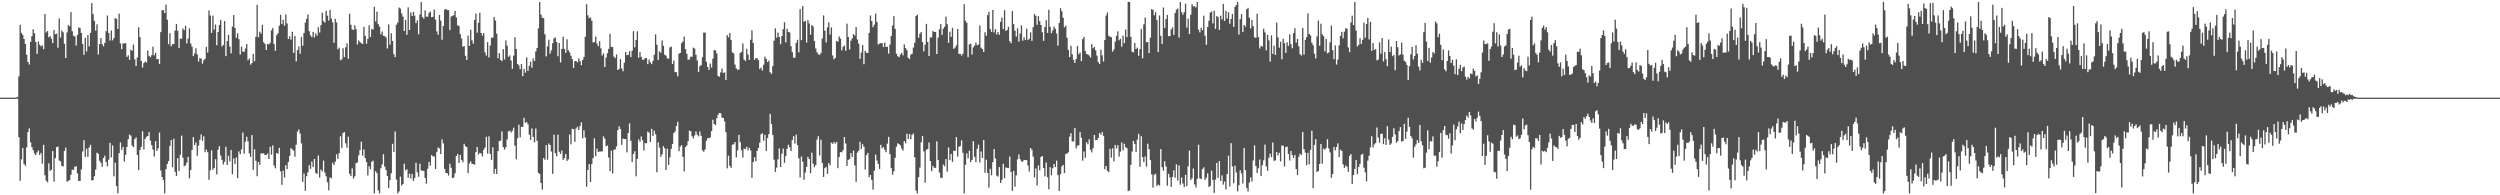 <svg xmlns="http://www.w3.org/2000/svg" width="1920" height="150"><path fill="#4f4f4f" d="M0 75h1v1H0zM1 75h1v1H1zM2 75h1v1H2zM3 75h1v1H3zM4 75h1v1H4zM5 75h1v1H5zM6 75h1v1H6zM7 75h1v1H7zM8 75h1v1H8zM9 75h1v1H9zM10 75h1v1H10zM11 75h1v1H11zM12 74.931h1v1H12zM13 74.421h1v1.385H13zM14 58.683h1v46.638H14zM15 19.05h1v119.796H15zM16 25.232h1v97.114H16zM17 26.788h1v86.951H17zM18 29.942h1v95.94H18zM19 33.73h1v93.63H19zM20 42.041h1v71.177H20zM21 47.596h1v53.864H21zM22 49.56h1v49.105H22zM23 32.215h1v77.1H23zM24 27.789h1v85.214H24zM25 22.499h1v92.872H25zM26 25.525h1v92.348H26zM27 32.265h1v86.75H27zM28 41.377h1v75.676H28zM29 31.78h1v83.77H29zM30 34.303h1v84.738H30zM31 35.596h1v81.84H31zM32 34.829h1v90.934H32zM33 37.788h1v73.431H33zM34 10.714h1v123.914H34zM35 24.925h1v113.832H35zM36 23.785h1v116.267H36zM37 28.596h1v96.876H37zM38 27.69h1v103.463H38zM39 29.72h1v100.63H39zM40 33.076h1v82.95H40zM41 22.971h1v116.562H41zM42 26.331h1v95.182H42zM43 25.825h1v87.18H43zM44 36.603h1v75.935H44zM45 14.193h1v109.121H45zM46 28.789h1v95.18H46zM47 23.44h1v103.964H47zM48 24.802h1v103.04H48zM49 33.575h1v82.341H49zM50 44.54h1v68.808H50zM51 24.941h1v114.509H51zM52 19.32h1v119.572H52zM53 20.123h1v118.103H53zM54 9.32h1v124.852H54zM55 24.03h1v106.233H55zM56 27.406h1v103.035H56zM57 28.079h1v99.954H57zM58 34.994h1v92.701H58zM59 26.756h1v106.402H59zM60 21.064h1v117.92H60zM61 21.632h1v117.254H61zM62 25.296h1v104.768H62zM63 33.735h1v82.568H63zM64 42.121h1v65.537H64zM65 29.079h1v91.332H65zM66 39.519h1v74.644H66zM67 26.933h1v93.541H67zM68 35.637h1v77.544H68zM69 25.241h1v85.985H69zM70 2.314h1v136.319H70zM71 10.865h1v127.439H71zM72 16.097h1v119.229H72zM73 23.513h1v106.759H73zM74 18.67h1v98.62H74zM75 41.846h1v76.267H75zM76 33.941h1v89.524H76zM77 29.224h1v95.763H77zM78 33.918h1v94.15H78zM79 35.545h1v85.85H79zM80 32.902h1v86.727H80zM81 23.975h1v100.396H81zM82 11.927h1v115.814H82zM83 25.282h1v97.391H83zM84 31.133h1v78.562H84zM85 23.419h1v97.478H85zM86 30.968h1v80.682H86zM87 29.299h1v106.125H87zM88 13.811h1v111.126H88zM89 14.564h1v128.332H89zM90 22.263h1v126.235H90zM91 10.467h1v107.187H91zM92 33.325h1v76.12H92zM93 37.736h1v77.359H93zM94 33.387h1v79.428H94zM95 33.334h1v90.703H95zM96 33.131h1v85.752H96zM97 43.661h1v69.252H97zM98 42.506h1v64.388H98zM99 46.021h1v57.375H99zM100 38.212h1v65.905H100zM101 38.919h1v72.85H101zM102 34.202h1v78.835H102zM103 45.515h1v61.323H103zM104 50.736h1v54.798H104zM105 44.115h1v74.935H105zM106 20.927h1v109.757H106zM107 28.521h1v86.66H107zM108 46.822h1v65.99H108zM109 51.83h1v48.986H109zM110 48.466h1v66.349H110zM111 47.189h1v59.453H111zM112 48.013h1v57.047H112zM113 38.871h1v65.562H113zM114 42.888h1v58.576H114zM115 43.982h1v63.983H115zM116 42.377h1v69.052H116zM117 35.827h1v79.032H117zM118 42.464h1v77.823H118zM119 40.528h1v67.915H119zM120 45.538h1v70.451H120zM121 45.303h1v68.67H121zM122 49.123h1v52.68H122zM123 24.692h1v106.276H123zM124 7.887h1v128.029H124zM125 7.775h1v130.538H125zM126 10.103h1v138.409H126zM127 3.516h1v126.404H127zM128 15.17h1v110.737H128zM129 33.991h1v89.746H129zM130 25.539h1v86.491H130zM131 35.548h1v72.039H131zM132 33.877h1v94.553H132zM133 33.838h1v72.721H133zM134 23.458h1v108.496H134zM135 18.384h1v116.716H135zM136 23.724h1v97.736H136zM137 36.8h1v94.457H137zM138 29.691h1v89.162H138zM139 29.704h1v74.433H139zM140 21.803h1v99.393H140zM141 23.122h1v104.587H141zM142 19.757h1v107.208H142zM143 33.307h1v91.593H143zM144 29.679h1v90.815H144zM145 21.78h1v115.212H145zM146 33.385h1v97.27H146zM147 35.859h1v79.339H147zM148 43.114h1v62.179H148zM149 41.139h1v70.362H149zM150 37.051h1v72.357H150zM151 41.81h1v77.846H151zM152 47.186h1v64.612H152zM153 44.607h1v62.783H153zM154 44.996h1v58.279H154zM155 48.901h1v59.24H155zM156 46.358h1v58.361H156zM157 45.156h1v71.779H157zM158 35.996h1v78.826H158zM159 40.338h1v76.571H159zM160 8.059h1v130.016H160zM161 11.929h1v118.853H161zM162 25.225h1v90.22H162zM163 12.041h1v118.265H163zM164 22.746h1v106.306H164zM165 18.835h1v103.49H165zM166 34.705h1v99.259H166zM167 24.593h1v90.352H167zM168 19.139h1v93.085H168zM169 15.321h1v104.129H169zM170 35.669h1v87.034H170zM171 34.447h1v91.843H171zM172 16.164h1v108.052H172zM173 43.13h1v69.57H173zM174 31.519h1v95.258H174zM175 26.763h1v92.877H175zM176 35.719h1v88.24H176zM177 40.963h1v74.17H177zM178 20.409h1v113.493H178zM179 11.563h1v110.153H179zM180 21.515h1v104.511H180zM181 28.992h1v91.916H181zM182 25.548h1v111.284H182zM183 30.114h1v86.164H183zM184 41.849h1v76.553H184zM185 35.783h1v78.885H185zM186 39.567h1v62.243H186zM187 39.812h1v78.148H187zM188 37.244h1v71.538H188zM189 33.842h1v71.167H189zM190 46.344h1v62.193H190zM191 44.95h1v72.925H191zM192 49.683h1v70.895H192zM193 48.445h1v55.292H193zM194 41.295h1v89.14H194zM195 46.996h1v67.652H195zM196 28.283h1v95.184H196zM197 3.806h1v131.531H197zM198 28.58h1v95.791H198zM199 24.321h1v102.277H199zM200 25.82h1v92.062H200zM201 19.05h1v98.766H201zM202 32.458h1v85.319H202zM203 33.678h1v85.367H203zM204 38.425h1v80.662H204zM205 33.705h1v84.157H205zM206 34.103h1v87.94H206zM207 32.833h1v79.899H207zM208 23.312h1v95.457H208zM209 21.549h1v90.135H209zM210 33.822h1v93.34H210zM211 39.015h1v90.314H211zM212 27.038h1v90.46H212zM213 25.555h1v92.536H213zM214 19.656h1v93.882H214zM215 11.304h1v120.311H215zM216 18.464h1v123.461H216zM217 15.189h1v115.83H217zM218 19.755h1v116.514H218zM219 11.101h1v115.72H219zM220 17.958h1v111.957H220zM221 29.963h1v94.415H221zM222 27.864h1v91.897H222zM223 30.455h1v83.332H223zM224 24.394h1v90.416H224zM225 40.569h1v75.116H225zM226 27.667h1v92.696H226zM227 47.124h1v63.964H227zM228 38.573h1v62.497H228zM229 35.635h1v63.818H229zM230 41.331h1v61.208H230zM231 28.455h1v81.682H231zM232 35.197h1v104.482H232zM233 25.285h1v108.061H233zM234 17.29h1v129.197H234zM235 14.417h1v120.922H235zM236 11.05h1v121.247H236zM237 23.952h1v102.889H237zM238 27.106h1v102.52H238zM239 28.592h1v95.489H239zM240 24.488h1v103.82H240zM241 28.796h1v93.291H241zM242 25.596h1v107.128H242zM243 27.418h1v106.205H243zM244 20.954h1v98.469H244zM245 24.937h1v111.479H245zM246 19.379h1v110.893H246zM247 9.743h1v121.957H247zM248 16.278h1v107.086H248zM249 17.365h1v115.248H249zM250 8.219h1v127.198H250zM251 12.039h1v127.997H251zM252 15.745h1v130.387H252zM253 7.571h1v128.675H253zM254 14.227h1v122.721H254zM255 17.203h1v107.846H255zM256 32.874h1v93.829H256zM257 14.474h1v109.67H257zM258 17.21h1v101.272H258zM259 37.894h1v84.116H259zM260 36.546h1v81.144H260zM261 46.211h1v58.48H261zM262 45.605h1v67.952H262zM263 37.088h1v64.939H263zM264 43.918h1v57.567H264zM265 36.349h1v73.667H265zM266 33.261h1v80.16H266zM267 45.174h1v59.771H267zM268 10.483h1v123.021H268zM269 19.018h1v116.269H269zM270 22.63h1v106.656H270zM271 23.009h1v114.159H271zM272 19.418h1v115.985H272zM273 22.405h1v102.9H273zM274 34.14h1v90.577H274zM275 31.023h1v88.251H275zM276 32.192h1v83.131H276zM277 33.247h1v75.612H277zM278 33.728h1v85.827H278zM279 20.57h1v94.278H279zM280 27.621h1v93.843H280zM281 33.6h1v90.92H281zM282 29.949h1v104.8H282zM283 19.384h1v108.37H283zM284 28.409h1v101.6H284zM285 22.208h1v102.051H285zM286 22.749h1v100.664H286zM287 5.296h1v143.202H287zM288 16.438h1v115.065H288zM289 8.904h1v124.063H289zM290 18.533h1v127.663H290zM291 20.361h1v128.13H291zM292 26.44h1v102.818H292zM293 24.179h1v102.074H293zM294 27.48h1v90.931H294zM295 27.745h1v100.268H295zM296 28.8h1v101.779H296zM297 37.196h1v97.913H297zM298 18.826h1v125.551H298zM299 34.38h1v104.017H299zM300 25.539h1v107.505H300zM301 31.467h1v78.972H301zM302 41.622h1v75.072H302zM303 43.888h1v57.116H303zM304 19.002h1v118.963H304zM305 17.278h1v131.271H305zM306 5.802h1v141.243H306zM307 6.596h1v129.011H307zM308 10.325h1v132.291H308zM309 12.794h1v128.517H309zM310 23.804h1v101.881H310zM311 15.314h1v115.486H311zM312 26.793h1v103.218H312zM313 5.656h1v130.918H313zM314 23.062h1v110.38H314zM315 9.613h1v127.608H315zM316 12.275h1v121.309H316zM317 9.116h1v129.842H317zM318 12.06h1v124.749H318zM319 17.775h1v107.281H319zM320 15.621h1v116.709H320zM321 26.337h1v109.46H321zM322 11.121h1v114.603H322zM323 1.501h1v129.368H323zM324 13.184h1v117.919H324zM325 14.349h1v116.953H325zM326 8.004h1v128.647H326zM327 12.76h1v128.302H327zM328 12.861h1v116.715H328zM329 9.972h1v114.404H329zM330 8.878h1v118.345H330zM331 13.172h1v105.935H331zM332 12.916h1v107.178H332zM333 7.327h1v112.863H333zM334 15.049h1v114.758H334zM335 24.085h1v92.598H335zM336 26.747h1v86.525H336zM337 11.508h1v102.499H337zM338 15.777h1v102.536H338zM339 30.535h1v76.525H339zM340 19.986h1v90.192H340zM341 7.413h1v122.298H341zM342 6.812h1v126.038H342zM343 7.738h1v125.28H343zM344 7.78h1v127.107H344zM345 23.154h1v102.582H345zM346 12.682h1v116.141H346zM347 12.199h1v124.633H347zM348 11.611h1v124.747H348zM349 8.345h1v124.719H349zM350 13.394h1v106.402H350zM351 19.521h1v98.686H351zM352 19.908h1v105.212H352zM353 26.191h1v92.847H353zM354 29.583h1v93.269H354zM355 35.914h1v88.757H355zM356 35.316h1v75.143H356zM357 42.833h1v69.478H357zM358 46.008h1v66.972H358zM359 27.326h1v105.633H359zM360 35.227h1v90.385H360zM361 22.842h1v101.062H361zM362 31h1v94.85H362zM363 33.474h1v92.511H363zM364 15.363h1v111.131H364zM365 10.382h1v106.408H365zM366 25.072h1v87.77H366zM367 17.471h1v101.206H367zM368 9.803h1v107.617H368zM369 25.34h1v92.543H369zM370 27.395h1v92.84H370zM371 25.41h1v89.654H371zM372 40.155h1v73.14H372zM373 42.625h1v62.46H373zM374 32.334h1v85.624H374zM375 44.096h1v60.664H375zM376 34.909h1v83.246H376zM377 29.059h1v93.79H377zM378 28.75h1v84.351H378zM379 13.076h1v120.302H379zM380 15.836h1v113.873H380zM381 25.887h1v107.691H381zM382 44.698h1v71.323H382zM383 40.775h1v67.558H383zM384 46.072h1v61.838H384zM385 46.983h1v53.886H385zM386 37.711h1v75.274H386zM387 45.596h1v69.311H387zM388 30.972h1v82.129H388zM389 35.012h1v71.991H389zM390 43.655h1v57.185H390zM391 42.522h1v57.789H391zM392 46.449h1v55.363H392zM393 52.966h1v47.487H393zM394 42.73h1v55.34H394zM395 28.601h1v83.268H395zM396 37.642h1v84.724H396zM397 49.134h1v57.068H397zM398 50.336h1v45.418H398zM399 53.204h1v52.257H399zM400 49.191h1v48.222H400zM401 58.459h1v38.956H401zM402 52.895h1v37.576H402zM403 55.811h1v38.517H403zM404 44.044h1v49.622H404zM405 54.401h1v41.044H405zM406 50.544h1v52.928H406zM407 47.326h1v60.069H407zM408 52.004h1v46.642H408zM409 44.861h1v60.307H409zM410 46.864h1v62.467H410zM411 39.496h1v59.148H411zM412 36.877h1v71.309H412zM413 21.812h1v110.929H413zM414 1.472h1v132.08H414zM415 11.204h1v129.357H415zM416 13.671h1v131.98H416zM417 13.923h1v107.489H417zM418 26.292h1v96.455H418zM419 43.307h1v68.107H419zM420 35.591h1v87.068H420zM421 30.54h1v79.618H421zM422 41.206h1v70.217H422zM423 38.676h1v77.771H423zM424 33.202h1v100.309H424zM425 29.45h1v74.021H425zM426 28.802h1v88.858H426zM427 32.316h1v87.704H427zM428 43.213h1v60.224H428zM429 33.012h1v83.596H429zM430 47.951h1v70.151H430zM431 37.509h1v78.084H431zM432 28.155h1v94.708H432zM433 37.56h1v83.731H433zM434 40.592h1v77.656H434zM435 30.228h1v93.388H435zM436 38.592h1v83.736H436zM437 40.182h1v63.177H437zM438 42.73h1v68.109H438zM439 45.426h1v53.516H439zM440 52.105h1v47.075H440zM441 46.886h1v62.014H441zM442 46.9h1v51.808H442zM443 47.926h1v49.451H443zM444 44.827h1v55.077H444zM445 46.893h1v49.931H445zM446 50.004h1v43.925H446zM447 46.097h1v60.137H447zM448 43.71h1v56.397H448zM449 28.324h1v77.326H449zM450 3.23h1v140.105H450zM451 11.753h1v118.732H451zM452 14.076h1v111.966H452zM453 13.39h1v126.413H453zM454 15.948h1v110.13H454zM455 32.558h1v88.911H455zM456 32.378h1v73.831H456zM457 27.983h1v91.982H457zM458 33.398h1v80.785H458zM459 35.456h1v81.241H459zM460 31.691h1v84.678H460zM461 37.12h1v79.297H461zM462 42.638h1v73.52H462zM463 41.034h1v63.683H463zM464 51.437h1v55.107H464zM465 44.261h1v68.029H465zM466 40.839h1v70.881H466zM467 37.548h1v83.449H467zM468 25.983h1v105.509H468zM469 35.98h1v79.796H469zM470 36.189h1v97.08H470zM471 43.439h1v71.536H471zM472 44.643h1v70.199H472zM473 41.892h1v70.604H473zM474 53.785h1v46.162H474zM475 52.842h1v44.12H475zM476 45.341h1v53.701H476zM477 52.645h1v58.604H477zM478 54.751h1v51.664H478zM479 48.134h1v58.691H479zM480 39.876h1v66.878H480zM481 42.355h1v74.699H481zM482 42.098h1v60.073H482zM483 39.313h1v55.436H483zM484 43.824h1v64.308H484zM485 39.038h1v85.553H485zM486 23.888h1v94.456H486zM487 36.344h1v79.826H487zM488 30.679h1v104.727H488zM489 24.058h1v97.945H489zM490 44.344h1v62.696H490zM491 39.94h1v68.894H491zM492 43.726h1v61.071H492zM493 45.795h1v61.952H493zM494 45.895h1v69.604H494zM495 44.531h1v65.397H495zM496 44.582h1v65.425H496zM497 49.244h1v51.824H497zM498 45.726h1v56.182H498zM499 47.88h1v61.161H499zM500 49.246h1v49.7H500zM501 46.733h1v57.707H501zM502 42.02h1v58.395H502zM503 26.408h1v76.772H503zM504 34.367h1v97.924H504zM505 46.129h1v63.168H505zM506 39.434h1v73.866H506zM507 40.494h1v79.888H507zM508 31.048h1v87.466H508zM509 35.143h1v77.077H509zM510 42.002h1v71.854H510zM511 42.753h1v87.796H511zM512 44.776h1v69.384H512zM513 45.067h1v81.644H513zM514 36.385h1v84.47H514zM515 35.79h1v78.549H515zM516 49.207h1v61.376H516zM517 46.438h1v55.738H517zM518 55.378h1v45.583H518zM519 55.465h1v41.282H519zM520 58.555h1v34.974H520zM521 41.201h1v74.944H521zM522 40.611h1v71.907H522zM523 33.197h1v78.221H523zM524 31.851h1v88.57H524zM525 28.088h1v103.566H525zM526 37.706h1v75.301H526zM527 41.343h1v70.369H527zM528 45.859h1v62.509H528zM529 45.664h1v54.708H529zM530 43.522h1v57.292H530zM531 43.607h1v60.977H531zM532 36.534h1v69.744H532zM533 37.333h1v66.686H533zM534 42.089h1v58.858H534zM535 46.378h1v57.091H535zM536 55.266h1v49.501H536zM537 50.812h1v50.163H537zM538 50.006h1v54.335H538zM539 43.927h1v71.536H539zM540 25.067h1v91.538H540zM541 24.985h1v89.824H541zM542 47.358h1v60.76H542zM543 51.45h1v54.752H543zM544 53.7h1v52.493H544zM545 48.818h1v56.697H545zM546 51.851h1v48.837H546zM547 45.129h1v46.823H547zM548 38.461h1v56.756H548zM549 38.66h1v57.429H549zM550 41.027h1v49.837H550zM551 58.39h1v29.716H551zM552 58.914h1v27.826H552zM553 55.582h1v31.385H553zM554 52.622h1v37.7H554zM555 56.019h1v34.587H555zM556 55.605h1v37.759H556zM557 61.388h1v40.135H557zM558 26.965h1v102.342H558zM559 28.736h1v90.858H559zM560 25.358h1v101.996H560zM561 30.769h1v98.162H561zM562 40.249h1v70.932H562zM563 40.981h1v69.831H563zM564 49.628h1v59.46H564zM565 52.549h1v68.343H565zM566 53.618h1v61.854H566zM567 53.355h1v50.208H567zM568 40.684h1v68.508H568zM569 39.835h1v75.631H569zM570 33.371h1v87.59H570zM571 45.767h1v68.329H571zM572 46.912h1v67.624H572zM573 37.553h1v75.157H573zM574 41.86h1v73.539H574zM575 46.044h1v67.487H575zM576 30.585h1v84.93H576zM577 23.284h1v113.253H577zM578 32.966h1v91.488H578zM579 45.971h1v74.768H579zM580 44.495h1v79.405H580zM581 44.849h1v71.03H581zM582 46.239h1v67.45H582zM583 53.11h1v56.487H583zM584 51.91h1v51.227H584zM585 54.181h1v48.105H585zM586 49.697h1v58.322H586zM587 43.51h1v60.009H587zM588 45.25h1v70.652H588zM589 47.688h1v58.352H589zM590 46.6h1v56.432H590zM591 55.515h1v31.877H591zM592 56.781h1v38.329H592zM593 50.809h1v52.841H593zM594 31.304h1v91.323H594zM595 21.769h1v110.275H595zM596 28.873h1v99.847H596zM597 25.051h1v97.365H597zM598 28.407h1v85.576H598zM599 33.961h1v94.349H599zM600 27.681h1v90.332H600zM601 22.444h1v91.689H601zM602 17.061h1v107.961H602zM603 32.52h1v87.356H603zM604 22.094h1v92.14H604zM605 24.477h1v86.681H605zM606 24.95h1v88.098H606zM607 35.442h1v80.572H607zM608 40.05h1v67.523H608zM609 44.325h1v60.259H609zM610 44.282h1v65.949H610zM611 32.911h1v70.519H611zM612 30.572h1v80.844H612zM613 40.228h1v81.303H613zM614 7.006h1v129.265H614zM615 30.846h1v89.393H615zM616 4.639h1v119.563H616zM617 16.734h1v121.387H617zM618 16.065h1v116.393H618zM619 32.673h1v95.475H619zM620 15.415h1v105.035H620zM621 17.967h1v104.143H621zM622 26.658h1v106.299H622zM623 19.135h1v98.137H623zM624 20.318h1v105.425H624zM625 31.538h1v96.89H625zM626 37.198h1v89.588H626zM627 40.139h1v67.034H627zM628 41.661h1v62.916H628zM629 42.171h1v77.212H629zM630 40.752h1v66.548H630zM631 29.521h1v95.667H631zM632 11.849h1v124.012H632zM633 23.623h1v105.502H633zM634 32.59h1v95.628H634zM635 21.002h1v112.518H635zM636 17.104h1v108.183H636zM637 26.532h1v100.43H637zM638 21.025h1v88.521H638zM639 42.583h1v67.869H639zM640 45.591h1v63.422H640zM641 44.421h1v65.947H641zM642 31.478h1v77.532H642zM643 32.055h1v97.102H643zM644 28.004h1v92.586H644zM645 29.739h1v87.031H645zM646 38.665h1v78.343H646zM647 36.01h1v79.336H647zM648 34.916h1v70.309H648zM649 38.979h1v71.261H649zM650 18.139h1v109.32H650zM651 28.347h1v94.456H651zM652 37.965h1v84.196H652zM653 31.322h1v86.262H653zM654 29.512h1v91.122H654zM655 26.266h1v89.441H655zM656 27.351h1v99.659H656zM657 20.682h1v118.95H657zM658 30.331h1v86.855H658zM659 33.598h1v82.142H659zM660 45.135h1v63.784H660zM661 40.416h1v73.935H661zM662 34.513h1v76.219H662zM663 49.324h1v63.395H663zM664 39.056h1v91.129H664zM665 40.489h1v78.597H665zM666 40.755h1v76.674H666zM667 25.289h1v110.845H667zM668 11.879h1v122.467H668zM669 16.125h1v122.055H669zM670 20.913h1v124.722H670zM671 18.97h1v112.117H671zM672 10.38h1v108.386H672zM673 16.873h1v106.406H673zM674 34.218h1v91.735H674zM675 33.499h1v96.251H675zM676 33.064h1v78.18H676zM677 33.197h1v80.758H677zM678 36.161h1v76.791H678zM679 32.687h1v82.36H679zM680 36.003h1v80.927H680zM681 35.868h1v74.413H681zM682 41.169h1v63.969H682zM683 34.268h1v84.115H683zM684 27.64h1v101.497H684zM685 19.645h1v114.603H685zM686 12.431h1v119.178H686zM687 22.22h1v98.952H687zM688 41.251h1v71.394H688zM689 43.167h1v66.883H689zM690 43.945h1v66.768H690zM691 41.936h1v69.76H691zM692 40.565h1v73.534H692zM693 42.51h1v73.214H693zM694 34.09h1v74.246H694zM695 36.889h1v73.195H695zM696 38.468h1v64.223H696zM697 44.382h1v62.422H697zM698 45.419h1v57.475H698zM699 41.998h1v65.047H699zM700 41.286h1v62.325H700zM701 36.566h1v65.951H701zM702 32.803h1v87.981H702zM703 12.35h1v133.994H703zM704 11.316h1v137.221H704zM705 28.919h1v107.13H705zM706 25.852h1v102.868H706zM707 24.596h1v84.722H707zM708 32.302h1v72.117H708zM709 39.429h1v76.885H709zM710 34.316h1v105.988H710zM711 18.308h1v96.724H711zM712 32.249h1v82.119H712zM713 43.005h1v66.386H713zM714 28.782h1v94.804H714zM715 28.665h1v102.818H715zM716 23.795h1v103.591H716zM717 24.559h1v104.385H717zM718 24.481h1v104.397H718zM719 41.531h1v67.018H719zM720 28.864h1v94.051H720zM721 22.488h1v110.014H721zM722 18.473h1v118.091H722zM723 26.795h1v109.799H723zM724 21.968h1v104.493H724zM725 20.583h1v107.059H725zM726 12.79h1v109.384H726zM727 18.613h1v113.28H727zM728 32.927h1v80.398H728zM729 24.385h1v98.622H729zM730 28.288h1v89.922H730zM731 21.362h1v102.932H731zM732 37.482h1v78.272H732zM733 36.534h1v79.437H733zM734 34.838h1v70.494H734zM735 22.263h1v98.045H735zM736 41.382h1v71.408H736zM737 41.352h1v70.728H737zM738 42.682h1v65.15H738zM739 41.318h1v76.024H739zM740 3.223h1v145.308H740zM741 15.871h1v110.753H741zM742 17.493h1v100.306H742zM743 43.989h1v77.654H743zM744 34.108h1v81.653H744zM745 33.559h1v90.941H745zM746 41.879h1v80.955H746zM747 36.452h1v71.923H747zM748 35.092h1v85.377H748zM749 32.645h1v91.909H749zM750 34.756h1v79.645H750zM751 34.213h1v76.917H751zM752 19.535h1v105.221H752zM753 36.662h1v79.739H753zM754 37.614h1v83.665H754zM755 39.885h1v67.606H755zM756 24.708h1v107.949H756zM757 27.443h1v95.2H757zM758 11.646h1v121.119H758zM759 9.061h1v135.038H759zM760 22.343h1v107.301H760zM761 24.449h1v110.206H761zM762 7.638h1v116.933H762zM763 24.928h1v89.54H763zM764 22.332h1v99.366H764zM765 26.523h1v108.302H765zM766 24.564h1v111.058H766zM767 26.699h1v101.625H767zM768 16.784h1v123.765H768zM769 13.406h1v124.736H769zM770 22.396h1v103.479H770zM771 7.821h1v129.002H771zM772 23.749h1v104.85H772zM773 22.973h1v105.969H773zM774 20.602h1v108.542H774zM775 31.622h1v88.569H775zM776 33.158h1v98.931H776zM777 8.492h1v138.032H777zM778 18.519h1v112.726H778zM779 23.602h1v119.822H779zM780 28.116h1v106.491H780zM781 21.73h1v100.661H781zM782 32.025h1v86.569H782zM783 25.731h1v96.564H783zM784 19.43h1v104.514H784zM785 31.236h1v92.939H785zM786 28.693h1v94.065H786zM787 30.778h1v92.19H787zM788 22.002h1v100.957H788zM789 30.814h1v96.304H789zM790 29.695h1v102.106H790zM791 24.845h1v88.796H791zM792 31.405h1v83.614H792zM793 20.828h1v99.478H793zM794 10.803h1v125.411H794zM795 12.14h1v117.18H795zM796 19.059h1v123.344H796zM797 12.339h1v114.763H797zM798 16.221h1v114.546H798zM799 19.189h1v101.314H799zM800 24.845h1v95.001H800zM801 31.322h1v97.679H801zM802 20.812h1v114.61H802zM803 15.511h1v109.315H803zM804 25.246h1v110.829H804zM805 7.516h1v137.858H805zM806 20.528h1v107.826H806zM807 25.495h1v109.121H807zM808 23.33h1v105.894H808zM809 20.38h1v105.555H809zM810 22.115h1v106.191H810zM811 25.772h1v97.629H811zM812 35.09h1v99.398H812zM813 17.628h1v129.105H813zM814 6.319h1v127.397H814zM815 8.645h1v119.141H815zM816 13.63h1v113.053H816zM817 20.97h1v112.014H817zM818 19.707h1v98.627H818zM819 28.974h1v88.924H819zM820 38.228h1v78.817H820zM821 43.854h1v61.105H821zM822 35.179h1v67.143H822zM823 41.776h1v66.921H823zM824 46.008h1v62.589H824zM825 48.374h1v49.938H825zM826 45.296h1v68.707H826zM827 35.22h1v76.647H827zM828 41.707h1v69.844H828zM829 40.304h1v61.149H829zM830 46.973h1v58.782H830zM831 30.048h1v93.344H831zM832 28.434h1v87.919H832zM833 39.12h1v82.049H833zM834 41.46h1v67.812H834zM835 41.844h1v68.97H835zM836 42.574h1v64.383H836zM837 44.122h1v70.902H837zM838 33.909h1v83.127H838zM839 37.058h1v76.72H839zM840 36.14h1v67.471H840zM841 38.635h1v68.963H841zM842 42.714h1v64.791H842zM843 47.715h1v58.203H843zM844 49.226h1v52.866H844zM845 38.155h1v65.312H845zM846 42.554h1v58.702H846zM847 47.227h1v57.098H847zM848 30.707h1v99.233H848zM849 11.941h1v115.573H849zM850 9.576h1v121.563H850zM851 27.452h1v104.681H851zM852 28.26h1v85.974H852zM853 28.498h1v92.577H853zM854 39.61h1v74.326H854zM855 37.985h1v85.937H855zM856 31.879h1v79.453H856zM857 27.571h1v86.525H857zM858 24.083h1v87.425H858zM859 30.929h1v89.403H859zM860 29.796h1v86.699H860zM861 35.834h1v73.589H861zM862 27.342h1v88.187H862zM863 33.105h1v77.333H863zM864 22.698h1v90.236H864zM865 28.537h1v85.395H865zM866 1.456h1v145.34H866zM867 1.46h1v144.864H867zM868 28.274h1v98.293H868zM869 39.803h1v76.551H869zM870 40.187h1v68.064H870zM871 32.98h1v77.551H871zM872 37.656h1v78.972H872zM873 36.557h1v70.673H873zM874 42.842h1v59.94H874zM875 37.724h1v90.357H875zM876 22.337h1v82.277H876zM877 44.724h1v75.887H877zM878 18.686h1v105.882H878zM879 13.486h1v106.695H879zM880 32.478h1v95.537H880zM881 32.263h1v78.05H881zM882 40.773h1v73.836H882zM883 28.986h1v93.923H883zM884 6.94h1v126.988H884zM885 7.613h1v136.457H885zM886 11.739h1v122.458H886zM887 9.348h1v124.202H887zM888 15.415h1v127.308H888zM889 40.063h1v101.651H889zM890 11.877h1v130.684H890zM891 27.484h1v87.047H891zM892 33.792h1v94.653H892zM893 5.782h1v125.374H893zM894 21.419h1v102.447H894zM895 14.639h1v113.195H895zM896 11.446h1v131.206H896zM897 27.809h1v105.764H897zM898 27.715h1v108.567H898zM899 22.648h1v120.884H899zM900 21.002h1v114.905H900zM901 26.788h1v104.049H901zM902 9.986h1v126.535H902zM903 7.432h1v118.784H903zM904 6.564h1v132.09H904zM905 28.83h1v98.256H905zM906 1.501h1v140.394H906zM907 9.304h1v127.022H907zM908 11.327h1v129.654H908zM909 9.293h1v134.443H909zM910 2.834h1v131.472H910zM911 21.204h1v121.792H911zM912 14.362h1v113.364H912zM913 26.074h1v89.647H913zM914 11.323h1v126.992H914zM915 3.129h1v133.733H915zM916 4.953h1v124.486H916zM917 4.797h1v136.8H917zM918 5.8h1v138.13H918zM919 1.517h1v135.832H919zM920 22.815h1v88.322H920zM921 24.884h1v112.149H921zM922 21.281h1v116.347H922zM923 23.206h1v106.706H923zM924 12.021h1v116.502H924zM925 27.429h1v110.691H925zM926 34.396h1v102.111H926zM927 20.796h1v112.298H927zM928 15.951h1v127.647H928zM929 9.643h1v133.063H929zM930 8.835h1v122.218H930zM931 17.974h1v120.208H931zM932 8.219h1v139.909H932zM933 22.131h1v115.807H933zM934 12.318h1v112.794H934zM935 13.181h1v123.456H935zM936 22.945h1v100.767H936zM937 12.101h1v126.896H937zM938 14.923h1v119.805H938zM939 2.946h1v138.828H939zM940 16.035h1v123.372H940zM941 8.313h1v137.182H941zM942 14.255h1v119.432H942zM943 9.444h1v110.144H943zM944 18.253h1v124.976H944zM945 14.474h1v95.495H945zM946 10.796h1v117.056H946zM947 20.625h1v120.17H947zM948 5.207h1v121.95H948zM949 3.854h1v128.546H949zM950 1.467h1v145.512H950zM951 26.557h1v115.658H951zM952 14.69h1v116.134H952zM953 10.84h1v122.307H953zM954 24.687h1v116.233H954zM955 19.187h1v94.42H955zM956 20.416h1v110.172H956zM957 7.116h1v137.233H957zM958 5.988h1v141.046H958zM959 13.554h1v126.665H959zM960 21.808h1v114.438H960zM961 15.331h1v124.065H961zM962 20.132h1v103.097H962zM963 28.626h1v83.023H963zM964 29.182h1v98.341H964zM965 10.476h1v122.463H965zM966 28.471h1v100.737H966zM967 37.209h1v85.324H967zM968 35.207h1v99.993H968zM969 35.774h1v91.076H969zM970 22.03h1v101.165H970zM971 24.85h1v86.225H971zM972 38.633h1v89.238H972zM973 26.749h1v104.408H973zM974 31.007h1v90.105H974zM975 47.303h1v70.68H975zM976 27.182h1v93.513H976zM977 41.37h1v68.121H977zM978 35.092h1v88.407H978zM979 42.121h1v81.051H979zM980 17.368h1v99.292H980zM981 28.727h1v90.604H981zM982 36.587h1v80.785H982zM983 32.05h1v91.907H983zM984 45.499h1v66.235H984zM985 29.782h1v82.188H985zM986 33.19h1v94.713H986zM987 40.608h1v72.371H987zM988 32.497h1v80.085H988zM989 35.298h1v82.914H989zM990 26.363h1v96.942H990zM991 33.966h1v82.019H991zM992 37.058h1v82.124H992zM993 25.383h1v95.837H993zM994 21.664h1v97.333H994zM995 32.728h1v97.169H995zM996 29.876h1v104.402H996zM997 35.591h1v84.795H997zM998 41.629h1v76.331H998zM999 42.625h1v76.427H999zM1000 21.412h1v79.913H1000zM1001 41.911h1v72.646H1001zM1002 30.686h1v86.507H1002zM1003 28.585h1v98.226H1003zM1004 10.245h1v107.045H1004zM1005 26.104h1v100.078H1005zM1006 27.23h1v87.848H1006zM1007 32.808h1v67.603H1007zM1008 34.765h1v109.749H1008zM1009 41.228h1v70.041H1009zM1010 44.925h1v61.95H1010zM1011 27.96h1v104.116H1011zM1012 15.786h1v115.562H1012zM1013 35.11h1v90.838H1013zM1014 18.173h1v92.417H1014zM1015 26.413h1v99.268H1015zM1016 27.736h1v86.459H1016zM1017 39.407h1v75.601H1017zM1018 29.915h1v83.71H1018zM1019 40.952h1v65.949H1019zM1020 40.274h1v73.719H1020zM1021 32.506h1v84.534H1021zM1022 19.686h1v116.851H1022zM1023 38.56h1v95.118H1023zM1024 45.39h1v67.473H1024zM1025 34.884h1v80.643H1025zM1026 49.537h1v63.351H1026zM1027 45.774h1v64.349H1027zM1028 34.829h1v85.86H1028zM1029 27.562h1v87.409H1029zM1030 24.481h1v91.421H1030zM1031 29.375h1v96.878H1031zM1032 24.321h1v104.578H1032zM1033 21.73h1v105.42H1033zM1034 22.083h1v106.013H1034zM1035 36.399h1v95.519H1035zM1036 40.109h1v79.574H1036zM1037 17.29h1v101.043H1037zM1038 12.025h1v129.277H1038zM1039 19.315h1v115.109H1039zM1040 1.513h1v128.226H1040zM1041 23.449h1v99.389H1041zM1042 35.678h1v98.078H1042zM1043 34.406h1v93.891H1043zM1044 29.462h1v96.4H1044zM1045 33.76h1v85.102H1045zM1046 30.663h1v87.517H1046zM1047 17.34h1v111.369H1047zM1048 28.967h1v103.31H1048zM1049 18.494h1v120.801H1049zM1050 13.756h1v109.592H1050zM1051 30.242h1v89.382H1051zM1052 16.727h1v96.429H1052zM1053 39.043h1v65.557H1053zM1054 33.028h1v80.291H1054zM1055 38.379h1v72.531H1055zM1056 37.649h1v72.22H1056zM1057 46.339h1v51.63H1057zM1058 45.737h1v59.92H1058zM1059 32.552h1v77.02H1059zM1060 41.16h1v61.73H1060zM1061 29.189h1v73.435H1061zM1062 47.147h1v63.559H1062zM1063 39.835h1v66.335H1063zM1064 45.474h1v65.814H1064zM1065 50.83h1v46.1H1065zM1066 30.331h1v76.866H1066zM1067 39.97h1v71.277H1067zM1068 35.793h1v74.379H1068zM1069 43.165h1v61.907H1069zM1070 42.188h1v56.333H1070zM1071 53.904h1v49.35H1071zM1072 31.51h1v78.102H1072zM1073 36.317h1v72.071H1073zM1074 42.611h1v58.082H1074zM1075 41.707h1v55.928H1075zM1076 32.639h1v76.171H1076zM1077 41.956h1v66.345H1077zM1078 46.584h1v48.535H1078zM1079 47.468h1v59.162H1079zM1080 49.883h1v51.229H1080zM1081 61.356h1v29.055H1081zM1082 50.773h1v46.665H1082zM1083 41.842h1v62.612H1083zM1084 36.06h1v70.153H1084zM1085 45.712h1v75.363H1085zM1086 43.005h1v69.771H1086zM1087 34.71h1v76.182H1087zM1088 41.212h1v66.39H1088zM1089 51.112h1v58.65H1089zM1090 54.048h1v41.913H1090zM1091 45.859h1v62.657H1091zM1092 48.351h1v63.182H1092zM1093 24.71h1v104.53H1093zM1094 17.539h1v111.263H1094zM1095 32.005h1v85.255H1095zM1096 46.797h1v53.284H1096zM1097 36.768h1v77.876H1097zM1098 48.118h1v60.325H1098zM1099 44.144h1v64.543H1099zM1100 40.004h1v64.731H1100zM1101 41.057h1v78.556H1101zM1102 16.532h1v102.971H1102zM1103 17.901h1v110.133H1103zM1104 28.615h1v95.303H1104zM1105 25.834h1v90.947H1105zM1106 34.444h1v67.638H1106zM1107 46.204h1v74.949H1107zM1108 37.981h1v61.954H1108zM1109 53.245h1v43.532H1109zM1110 54.662h1v48.881H1110zM1111 46.781h1v57.034H1111zM1112 38.702h1v67.844H1112zM1113 43.057h1v59.295H1113zM1114 48.404h1v69.556H1114zM1115 45.856h1v65.873H1115zM1116 50.423h1v45.164H1116zM1117 56.98h1v50.73H1117zM1118 45.566h1v53.829H1118zM1119 57.639h1v39.497H1119zM1120 52.954h1v40.467H1120zM1121 49.775h1v52.605H1121zM1122 54.664h1v40.133H1122zM1123 51.817h1v48.022H1123zM1124 51.114h1v44.154H1124zM1125 58.852h1v33.424H1125zM1126 61.189h1v27.517H1126zM1127 59.209h1v31.117H1127zM1128 60.237h1v25.779H1128zM1129 56.36h1v32.298H1129zM1130 56.973h1v41.573H1130zM1131 52.73h1v46.857H1131zM1132 54.43h1v36.924H1132zM1133 58.747h1v34.605H1133zM1134 57.857h1v32.589H1134zM1135 64.515h1v21.213H1135zM1136 60.539h1v28.549H1136zM1137 55.573h1v37.475H1137zM1138 40.368h1v79.437H1138zM1139 31.105h1v79.238H1139zM1140 33.904h1v92.825H1140zM1141 33.815h1v85.773H1141zM1142 33.254h1v70.636H1142zM1143 46.699h1v61.838H1143zM1144 37.685h1v78.904H1144zM1145 35.742h1v73.79H1145zM1146 24.362h1v86.01H1146zM1147 17.793h1v114.211H1147zM1148 33.339h1v99.027H1148zM1149 24.792h1v112.452H1149zM1150 35.744h1v80.078H1150zM1151 26.436h1v89.448H1151zM1152 34.85h1v73.053H1152zM1153 43.829h1v59.842H1153zM1154 41.842h1v58.029H1154zM1155 35.671h1v82.994H1155zM1156 34.921h1v87.07H1156zM1157 26.152h1v105.251H1157zM1158 22.659h1v97.093H1158zM1159 22.202h1v91.334H1159zM1160 45.06h1v59.979H1160zM1161 36.887h1v70.089H1161zM1162 42.059h1v53.705H1162zM1163 53.881h1v42.264H1163zM1164 53.398h1v51.634H1164zM1165 48.006h1v55.972H1165zM1166 42.787h1v64.131H1166zM1167 51.132h1v55.063H1167zM1168 50.175h1v53.39H1168zM1169 59.42h1v31.536H1169zM1170 52.345h1v47.038H1170zM1171 54.142h1v42.216H1171zM1172 54.625h1v41.122H1172zM1173 43.572h1v60.279H1173zM1174 50.201h1v58.922H1174zM1175 15.292h1v130.428H1175zM1176 12.82h1v101.838H1176zM1177 34.744h1v77.981H1177zM1178 33.316h1v80.227H1178zM1179 40.78h1v65.429H1179zM1180 42.089h1v64.237H1180zM1181 47.807h1v60.371H1181zM1182 40.368h1v63.211H1182zM1183 31.02h1v95.264H1183zM1184 21.327h1v94.603H1184zM1185 19.576h1v96.908H1185zM1186 22.735h1v93.051H1186zM1187 20.819h1v96.074H1187zM1188 24.829h1v88.693H1188zM1189 38.155h1v71.238H1189zM1190 39.597h1v62.975H1190zM1191 34.579h1v71.813H1191zM1192 42.7h1v80.886H1192zM1193 33.018h1v78.633H1193zM1194 30.762h1v82.007H1194zM1195 35.603h1v77.475H1195zM1196 48.669h1v65.649H1196zM1197 51.311h1v53.035H1197zM1198 47.887h1v57.942H1198zM1199 58.573h1v46.656H1199zM1200 52.739h1v46.386H1200zM1201 57.541h1v46.029H1201zM1202 41.949h1v66.081H1202zM1203 46.799h1v65.587H1203zM1204 51.018h1v55.459H1204zM1205 57.536h1v48.35H1205zM1206 57.209h1v41.765H1206zM1207 56.534h1v39.398H1207zM1208 51.508h1v44.392H1208zM1209 50.599h1v50.799H1209zM1210 49.956h1v45.216H1210zM1211 39.782h1v64.601H1211zM1212 39.837h1v67.496H1212zM1213 37.399h1v68.512H1213zM1214 42.506h1v51.334H1214zM1215 53.222h1v42.341H1215zM1216 53.842h1v36.084H1216zM1217 56.223h1v35.013H1217zM1218 59.264h1v30.03H1218zM1219 63.464h1v23.829H1219zM1220 57.98h1v31.799H1220zM1221 58.77h1v33.733H1221zM1222 50.569h1v43.825H1222zM1223 56.293h1v34.619H1223zM1224 63.728h1v30.774H1224zM1225 62.64h1v22.866H1225zM1226 66.273h1v18.382H1226zM1227 63.753h1v24.127H1227zM1228 54.22h1v44.559H1228zM1229 29.242h1v89.858H1229zM1230 26.855h1v97.304H1230zM1231 23.344h1v105.777H1231zM1232 27.585h1v85.003H1232zM1233 49.917h1v51.073H1233zM1234 48.262h1v55.951H1234zM1235 47.958h1v50.95H1235zM1236 52.174h1v55.944H1236zM1237 33.208h1v78.393H1237zM1238 24.93h1v105.695H1238zM1239 31.86h1v90.733H1239zM1240 15.09h1v100.554H1240zM1241 21.95h1v100.165H1241zM1242 32.185h1v69.931H1242zM1243 38.45h1v64.324H1243zM1244 31.961h1v66.605H1244zM1245 34.87h1v72.969H1245zM1246 39.647h1v70.451H1246zM1247 41.318h1v73.246H1247zM1248 37.848h1v76.578H1248zM1249 43.888h1v60.629H1249zM1250 52.435h1v54.905H1250zM1251 52.19h1v46.054H1251zM1252 50.542h1v44.532H1252zM1253 48.093h1v48.432H1253zM1254 55.339h1v41.273H1254zM1255 56.877h1v38.684H1255zM1256 47.926h1v47.825H1256zM1257 53.851h1v45.461H1257zM1258 54.989h1v44.711H1258zM1259 49.949h1v48.581H1259zM1260 50.665h1v42.998H1260zM1261 56.497h1v38.798H1261zM1262 60.56h1v26.246H1262zM1263 61.398h1v29.201H1263zM1264 59.271h1v27.748H1264zM1265 38.361h1v66.773H1265zM1266 49.125h1v61.559H1266zM1267 50.359h1v48.709H1267zM1268 49.873h1v51.124H1268zM1269 62.009h1v27.42H1269zM1270 52.082h1v40.16H1270zM1271 48.248h1v52.394H1271zM1272 56.353h1v41.721H1272zM1273 62.421h1v28.393H1273zM1274 55.09h1v40.73H1274zM1275 50.587h1v52.01H1275zM1276 46.03h1v55.953H1276zM1277 49.191h1v43.252H1277zM1278 54.991h1v47.274H1278zM1279 55.424h1v38.677H1279zM1280 59.466h1v35.706H1280zM1281 51.611h1v42.309H1281zM1282 54.307h1v45.331H1282zM1283 38.706h1v90.847H1283zM1284 36.433h1v96.352H1284zM1285 31.229h1v84.493H1285zM1286 26.711h1v99.872H1286zM1287 43.176h1v77.141H1287zM1288 38.512h1v72.676H1288zM1289 39.617h1v80.236H1289zM1290 41.808h1v59.769H1290zM1291 41.055h1v58.306H1291zM1292 38.132h1v69.13H1292zM1293 36.637h1v86.816H1293zM1294 35.836h1v78.519H1294zM1295 20.885h1v88.679H1295zM1296 33.854h1v75.917H1296zM1297 46.406h1v62.307H1297zM1298 47.411h1v54.12H1298zM1299 40.212h1v63.625H1299zM1300 42.293h1v65.935H1300zM1301 42.719h1v79.064H1301zM1302 11.217h1v112.989H1302zM1303 17.638h1v112.309H1303zM1304 17.139h1v118.67H1304zM1305 46.035h1v68.37H1305zM1306 33.039h1v78.036H1306zM1307 34.921h1v88.702H1307zM1308 43.932h1v53.591H1308zM1309 38.182h1v80.213H1309zM1310 33.652h1v92.82H1310zM1311 31.975h1v88.776H1311zM1312 25.6h1v120.712H1312zM1313 31.126h1v87.18H1313zM1314 41.412h1v68.606H1314zM1315 45.289h1v67.32H1315zM1316 37.511h1v61.389H1316zM1317 38.125h1v65.177H1317zM1318 43.778h1v73.914H1318zM1319 34.589h1v79.185H1319zM1320 35.129h1v78.569H1320zM1321 32.661h1v86.894H1321zM1322 29.411h1v76.642H1322zM1323 40.556h1v65.088H1323zM1324 40.327h1v68.473H1324zM1325 40.363h1v70.449H1325zM1326 25.822h1v80.151H1326zM1327 39.571h1v89.888H1327zM1328 23.87h1v114.31H1328zM1329 6.569h1v138.123H1329zM1330 20.464h1v105.96H1330zM1331 30.787h1v90.792H1331zM1332 22.865h1v115.599H1332zM1333 34.511h1v88.018H1333zM1334 28.899h1v88.363H1334zM1335 45.76h1v59.492H1335zM1336 13.378h1v109.755H1336zM1337 21.691h1v105.127H1337zM1338 2.925h1v125.01H1338zM1339 5.582h1v129.398H1339zM1340 31.265h1v91.371H1340zM1341 5.988h1v132.554H1341zM1342 26.763h1v104.553H1342zM1343 45.715h1v82.156H1343zM1344 31.371h1v91.811H1344zM1345 32.753h1v88.565H1345zM1346 42.336h1v72.484H1346zM1347 26.34h1v92.454H1347zM1348 17.663h1v97.445H1348zM1349 35.511h1v80.886H1349zM1350 40.32h1v61.176H1350zM1351 32.355h1v83.726H1351zM1352 36.486h1v74.504H1352zM1353 50.315h1v57.16H1353zM1354 47.198h1v60.007H1354zM1355 39.342h1v76.125H1355zM1356 30.036h1v100.144H1356zM1357 43.826h1v61.767H1357zM1358 43.728h1v54.889H1358zM1359 44.309h1v58.746H1359zM1360 49.425h1v49.309H1360zM1361 50.562h1v46.336H1361zM1362 51.041h1v50.359H1362zM1363 50.15h1v56.235H1363zM1364 50.468h1v44.321H1364zM1365 53.554h1v37.519H1365zM1366 47.452h1v54.649H1366zM1367 44.886h1v56.823H1367zM1368 59.001h1v39.039H1368zM1369 57.417h1v36.269H1369zM1370 60.681h1v33.362H1370zM1371 57.992h1v36.221H1371zM1372 59.251h1v33.681H1372zM1373 49.583h1v57.475H1373zM1374 27.445h1v85.335H1374zM1375 27.45h1v80.446H1375zM1376 35.287h1v83.001H1376zM1377 31.904h1v77.496H1377zM1378 50.755h1v41.939H1378zM1379 50.118h1v53.857H1379zM1380 54.984h1v41.93H1380zM1381 47.221h1v55.393H1381zM1382 38.731h1v77.757H1382zM1383 18.251h1v102.918H1383zM1384 21.021h1v109.927H1384zM1385 33.099h1v93.065H1385zM1386 39.219h1v74.253H1386zM1387 37.992h1v65.692H1387zM1388 35.859h1v68.414H1388zM1389 45.925h1v59.229H1389zM1390 40.693h1v69.421H1390zM1391 44.154h1v65.571H1391zM1392 40.851h1v74.846H1392zM1393 26.923h1v87.022H1393zM1394 27.557h1v100.176H1394zM1395 32.055h1v105.427H1395zM1396 21.208h1v102.055H1396zM1397 27.047h1v98.97H1397zM1398 31.11h1v91.202H1398zM1399 29.695h1v86.388H1399zM1400 32.465h1v86.67H1400zM1401 11.153h1v122.046H1401zM1402 40.913h1v80.005H1402zM1403 38.187h1v83.179H1403zM1404 36.839h1v79.348H1404zM1405 39.754h1v78.792H1405zM1406 33.966h1v76.722H1406zM1407 41.718h1v76.752H1407zM1408 39.352h1v74.743H1408zM1409 36.948h1v72.916H1409zM1410 35.417h1v89.538H1410zM1411 42.332h1v70.563H1411zM1412 38.418h1v73.019H1412zM1413 44.467h1v60.753H1413zM1414 48.495h1v51.987H1414zM1415 41.844h1v65.594H1415zM1416 49.69h1v54.205H1416zM1417 51.409h1v51.286H1417zM1418 49.361h1v58.185H1418zM1419 45.174h1v51.847H1419zM1420 45.962h1v65.782H1420zM1421 45.781h1v58.659H1421zM1422 46.392h1v69.526H1422zM1423 55.266h1v39.84H1423zM1424 53.513h1v40.023H1424zM1425 58.333h1v31.98H1425zM1426 51.768h1v43.131H1426zM1427 56.907h1v45.775H1427zM1428 38.86h1v73.605H1428zM1429 36.69h1v78.59H1429zM1430 33.353h1v80.14H1430zM1431 36.289h1v73.669H1431zM1432 45.831h1v68.327H1432zM1433 35.053h1v70.481H1433zM1434 38.569h1v70.602H1434zM1435 32.455h1v86.53H1435zM1436 34.222h1v96.981H1436zM1437 33.81h1v98.968H1437zM1438 25.614h1v104.53H1438zM1439 27.251h1v112.928H1439zM1440 18.933h1v122.252H1440zM1441 21.586h1v114.402H1441zM1442 26.498h1v97.45H1442zM1443 33.188h1v104.004H1443zM1444 32.888h1v91.779H1444zM1445 40.796h1v79.037H1445zM1446 1.453h1v147.077H1446zM1447 7.892h1v138.922H1447zM1448 28.935h1v95.626H1448zM1449 28.171h1v86.738H1449zM1450 41.947h1v65.175H1450zM1451 43.588h1v60.055H1451zM1452 49.15h1v51.245H1452zM1453 49.816h1v47.171H1453zM1454 46.024h1v56.146H1454zM1455 47.864h1v51.852H1455zM1456 40.324h1v66.628H1456zM1457 32.897h1v72.797H1457zM1458 42.725h1v70.719H1458zM1459 47.775h1v53.877H1459zM1460 53.048h1v49.245H1460zM1461 46.923h1v51.712H1461zM1462 50.457h1v47.4H1462zM1463 50.695h1v53.559H1463zM1464 20.37h1v114.736H1464zM1465 2.966h1v136.589H1465zM1466 6.461h1v142.085H1466zM1467 11.765h1v118.221H1467zM1468 27.434h1v113.514H1468zM1469 15.072h1v123.632H1469zM1470 12.195h1v121.181H1470zM1471 16.743h1v109.544H1471zM1472 18.97h1v115.985H1472zM1473 9.35h1v126.546H1473zM1474 12.762h1v116.503H1474zM1475 8.192h1v131.096H1475zM1476 18.409h1v106.766H1476zM1477 2.726h1v140.449H1477zM1478 6.216h1v129.963H1478zM1479 6.928h1v134.379H1479zM1480 18.601h1v114.818H1480zM1481 25.742h1v111.346H1481zM1482 2.449h1v119.196H1482zM1483 16.576h1v100.59H1483zM1484 2.209h1v139.7H1484zM1485 11.849h1v126.39H1485zM1486 17.354h1v121.408H1486zM1487 26.93h1v111.586H1487zM1488 11.897h1v126.022H1488zM1489 17.974h1v103.087H1489zM1490 23.383h1v116.04H1490zM1491 32.426h1v100.135H1491zM1492 7.805h1v112.293H1492zM1493 21.513h1v98.084H1493zM1494 26.253h1v92.131H1494zM1495 25.23h1v117.631H1495zM1496 15.937h1v108.05H1496zM1497 7.663h1v124.596H1497zM1498 5.122h1v137.558H1498zM1499 6.34h1v102.506H1499zM1500 14.108h1v92.819H1500zM1501 40.766h1v76.294H1501zM1502 23.994h1v113.379H1502zM1503 17.306h1v110.426H1503zM1504 26.218h1v93.781H1504zM1505 32.799h1v98.11H1505zM1506 26.038h1v90.247H1506zM1507 23.676h1v87.471H1507zM1508 39.97h1v72.456H1508zM1509 16.434h1v103.19H1509zM1510 31.201h1v76.301H1510zM1511 35.419h1v78.343H1511zM1512 26.109h1v99.709H1512zM1513 12.54h1v107.525H1513zM1514 21.243h1v89.981H1514zM1515 40.391h1v72.564H1515zM1516 31.05h1v86.429H1516zM1517 40.91h1v82.381H1517zM1518 20.753h1v116.246H1518zM1519 1.483h1v126.237H1519zM1520 22.012h1v109.526H1520zM1521 15.921h1v116.58H1521zM1522 23.019h1v110.092H1522zM1523 31.025h1v97.826H1523zM1524 25.518h1v94.349H1524zM1525 26.729h1v85.278H1525zM1526 30.949h1v86.18H1526zM1527 41.524h1v84.855H1527zM1528 43.659h1v84.583H1528zM1529 39.427h1v87.187H1529zM1530 3.527h1v127.647H1530zM1531 15.246h1v112.273H1531zM1532 33.103h1v64.967H1532zM1533 11.916h1v109.144H1533zM1534 41.505h1v78.609H1534zM1535 20.732h1v100.069H1535zM1536 25.154h1v93.229H1536zM1537 6.056h1v127.874H1537zM1538 20.316h1v116.761H1538zM1539 18.972h1v124.88H1539zM1540 28.168h1v92.534H1540zM1541 26.383h1v105.024H1541zM1542 48.159h1v66.155H1542zM1543 34.039h1v71.245H1543zM1544 29.242h1v76.688H1544zM1545 15.965h1v100.469H1545zM1546 20.061h1v106.864H1546zM1547 37.26h1v67.024H1547zM1548 37.592h1v77.64H1548zM1549 22.412h1v97.734H1549zM1550 27.711h1v85.353H1550zM1551 29.606h1v80.565H1551zM1552 50.331h1v65.574H1552zM1553 30.54h1v84.225H1553zM1554 37.566h1v79.753H1554zM1555 32.897h1v83.612H1555zM1556 25.953h1v100.87H1556zM1557 42.3h1v59.263H1557zM1558 37.365h1v81.678H1558zM1559 43.222h1v68.512H1559zM1560 25.452h1v87.191H1560zM1561 47.447h1v58.86H1561zM1562 43.499h1v59.391H1562zM1563 36.946h1v83.589H1563zM1564 40.462h1v63.243H1564zM1565 41.734h1v61.014H1565zM1566 47.262h1v56.18H1566zM1567 46.378h1v68.48H1567zM1568 39.633h1v60.979H1568zM1569 49.223h1v56.768H1569zM1570 50.674h1v52.413H1570zM1571 45.339h1v69.304H1571zM1572 46.763h1v49.89H1572zM1573 13.042h1v123.912H1573zM1574 13.85h1v115.26H1574zM1575 27.887h1v95.205H1575zM1576 32.762h1v92.905H1576zM1577 40.002h1v87.801H1577zM1578 45.2h1v70.398H1578zM1579 36.889h1v89.604H1579zM1580 28.413h1v79.119H1580zM1581 50.166h1v57.002H1581zM1582 53.396h1v54.081H1582zM1583 42.359h1v70.852H1583zM1584 35.461h1v74.202H1584zM1585 45.232h1v55.232H1585zM1586 47.092h1v60.272H1586zM1587 37.438h1v66.658H1587zM1588 41.187h1v74.8H1588zM1589 48.72h1v52.055H1589zM1590 31.215h1v75.898H1590zM1591 34.506h1v89.661H1591zM1592 4.578h1v131.305H1592zM1593 19.048h1v108.089H1593zM1594 34.719h1v69.471H1594zM1595 17.878h1v91.675H1595zM1596 38.335h1v70.101H1596zM1597 50.038h1v52.891H1597zM1598 43.062h1v58.762H1598zM1599 52.872h1v37.052H1599zM1600 33.293h1v72.048H1600zM1601 52.968h1v60.488H1601zM1602 42.501h1v63.179H1602zM1603 55.426h1v69.536H1603zM1604 53.398h1v41.492H1604zM1605 53.183h1v51.433H1605zM1606 47.88h1v48.151H1606zM1607 47.092h1v49.721H1607zM1608 43.254h1v72.964H1608zM1609 17.931h1v130.337H1609zM1610 16.255h1v115.145H1610zM1611 24.678h1v107.162H1611zM1612 35.319h1v96.361H1612zM1613 18.766h1v108.991H1613zM1614 33.213h1v74.278H1614zM1615 51.27h1v55.521H1615zM1616 47.461h1v56.933H1616zM1617 43.112h1v62.374H1617zM1618 33.691h1v80.094H1618zM1619 38.846h1v74.086H1619zM1620 23.284h1v97.892H1620zM1621 27.99h1v87.713H1621zM1622 40.83h1v77.057H1622zM1623 49.699h1v59.833H1623zM1624 53.119h1v50.877H1624zM1625 51.743h1v54.436H1625zM1626 33.151h1v71.982H1626zM1627 28.894h1v82.943H1627zM1628 25.314h1v99.934H1628zM1629 22.144h1v121.829H1629zM1630 33.371h1v80.838H1630zM1631 39.651h1v61.158H1631zM1632 39.651h1v66.622H1632zM1633 46.257h1v55.42H1633zM1634 51.077h1v50.716H1634zM1635 57.166h1v36.663H1635zM1636 44.263h1v52.964H1636zM1637 47.319h1v47.722H1637zM1638 58.472h1v40.261H1638zM1639 55.591h1v41.181H1639zM1640 52.091h1v43.397H1640zM1641 45.094h1v53.337H1641zM1642 55.165h1v42.335H1642zM1643 55.927h1v40.414H1643zM1644 46.14h1v54.978H1644zM1645 25.241h1v110.309H1645zM1646 24.699h1v105.221H1646zM1647 26.688h1v98.721H1647zM1648 37.39h1v76.727H1648zM1649 29.917h1v84.807H1649zM1650 24.005h1v81.384H1650zM1651 42.975h1v52.488H1651zM1652 49.784h1v45.717H1652zM1653 32.396h1v74.921H1653zM1654 48.676h1v52.248H1654zM1655 48.64h1v52.786H1655zM1656 47.209h1v52.085H1656zM1657 42.616h1v63.083H1657zM1658 52.863h1v42.257H1658zM1659 54.387h1v46.047H1659zM1660 50.86h1v50.71H1660zM1661 50.002h1v48.693H1661zM1662 54.421h1v45.074H1662zM1663 45.222h1v50.712H1663zM1664 24.342h1v88.251H1664zM1665 24.076h1v108.432H1665zM1666 34.003h1v90.224H1666zM1667 43.604h1v69.085H1667zM1668 44.559h1v59.368H1668zM1669 46.22h1v47.88H1669zM1670 51.208h1v44.829H1670zM1671 45.856h1v47.464H1671zM1672 47.285h1v57.48H1672zM1673 47.253h1v51.016H1673zM1674 44.534h1v60.156H1674zM1675 39.725h1v62.405H1675zM1676 35.033h1v69.643H1676zM1677 45.074h1v47.919H1677zM1678 46.026h1v52.701H1678zM1679 43.233h1v52.948H1679zM1680 52.398h1v56.034H1680zM1681 42.565h1v62.486H1681zM1682 24.474h1v95.523H1682zM1683 22.069h1v119.059H1683zM1684 5.459h1v143.09H1684zM1685 10.641h1v129.389H1685zM1686 19.098h1v99.396H1686zM1687 8.583h1v132.763H1687zM1688 13.376h1v126.358H1688zM1689 22.156h1v106.244H1689zM1690 33.495h1v97.551H1690zM1691 25.106h1v86.965H1691zM1692 35.106h1v77.457H1692zM1693 18.141h1v116.452H1693zM1694 20.416h1v83.561H1694zM1695 30.528h1v96.365H1695zM1696 23.387h1v109.746H1696zM1697 17.212h1v116.439H1697zM1698 27.136h1v80.828H1698zM1699 21.673h1v100.515H1699zM1700 42.872h1v68.693H1700zM1701 19.682h1v101.863H1701zM1702 11.465h1v106.761H1702zM1703 30.622h1v80.027H1703zM1704 28.269h1v86.404H1704zM1705 30h1v82.591H1705zM1706 30.482h1v94.743H1706zM1707 12.749h1v115.296H1707zM1708 10.851h1v103.419H1708zM1709 7.185h1v118.555H1709zM1710 40.05h1v61.14H1710zM1711 29.043h1v81.476H1711zM1712 25.113h1v90.979H1712zM1713 29.333h1v78.404H1713zM1714 13.705h1v118.535H1714zM1715 18.846h1v110.133H1715zM1716 7.391h1v128.038H1716zM1717 53.963h1v41.14H1717zM1718 39.651h1v66.551H1718zM1719 31.222h1v71.382H1719zM1720 35.829h1v84.131H1720zM1721 45.003h1v64.353H1721zM1722 46.932h1v63.617H1722zM1723 49.798h1v61.765H1723zM1724 38.594h1v65.379H1724zM1725 45.813h1v80.069H1725zM1726 30.759h1v95.686H1726zM1727 45.152h1v66.658H1727zM1728 32.78h1v72.273H1728zM1729 52.943h1v54.072H1729zM1730 23.465h1v93.374H1730zM1731 47.997h1v64.296H1731zM1732 44.435h1v62.559H1732zM1733 35.774h1v70.902H1733zM1734 38.853h1v60.792H1734zM1735 37.866h1v72.557H1735zM1736 30.073h1v75.589H1736zM1737 36.926h1v76.908H1737zM1738 36.772h1v63.316H1738zM1739 40.597h1v70.366H1739zM1740 49.052h1v52.428H1740zM1741 34.396h1v63.266H1741zM1742 29.874h1v79.725H1742zM1743 56.712h1v45.205H1743zM1744 38.91h1v64.742H1744zM1745 40.725h1v71.263H1745zM1746 54.531h1v40.758H1746zM1747 54.57h1v46.839H1747zM1748 39.516h1v66.871H1748zM1749 57.651h1v35.704H1749zM1750 51.624h1v58.725H1750zM1751 49.285h1v58.579H1751zM1752 43.877h1v55.132H1752zM1753 45.678h1v48.107H1753zM1754 54.176h1v41.71H1754zM1755 37.289h1v62.442H1755zM1756 51.308h1v41.826H1756zM1757 49.853h1v53.339H1757zM1758 51.75h1v46.686H1758zM1759 49.974h1v44.342H1759zM1760 50.468h1v41.728H1760zM1761 56.328h1v40.131H1761zM1762 63.794h1v37.993H1762zM1763 39.164h1v62.682H1763zM1764 68.118h1v23.681H1764zM1765 60.127h1v32.241H1765zM1766 58.548h1v29.38H1766zM1767 52.224h1v41.364H1767zM1768 55.907h1v36.329H1768zM1769 55.643h1v36.505H1769zM1770 58.926h1v32.28H1770zM1771 55.911h1v34.875H1771zM1772 61.05h1v30.483H1772zM1773 62.503h1v19.867H1773zM1774 60.894h1v24.642H1774zM1775 59.328h1v27.947H1775zM1776 59.2h1v23.202H1776zM1777 57.266h1v26.132H1777zM1778 61.826h1v23.651H1778zM1779 62.453h1v27.334H1779zM1780 67.516h1v22.133H1780zM1781 59.976h1v22.946H1781zM1782 66.085h1v15.576H1782zM1783 60.94h1v26.038H1783zM1784 64.613h1v17.162H1784zM1785 63.826h1v20.941H1785zM1786 65.701h1v16.921H1786zM1787 66.925h1v19.801H1787zM1788 66.561h1v13.859H1788zM1789 66.122h1v15.756H1789zM1790 70.773h1v9.423H1790zM1791 70.75h1v11.442H1791zM1792 68.635h1v14.246H1792zM1793 69.788h1v9.336H1793zM1794 69.077h1v9.904H1794zM1795 72.036h1v6.246H1795zM1796 68.932h1v11.348H1796zM1797 70.814h1v8.608H1797zM1798 70.754h1v6.473H1798zM1799 71.626h1v6.972H1799zM1800 71.967h1v5.516H1800zM1801 73.24h1v4.28H1801zM1802 72.496h1v5.882H1802zM1803 73.002h1v3.376H1803zM1804 71.928h1v4.653H1804zM1805 73.061h1v2.948H1805zM1806 72.807h1v3.941H1806zM1807 73.945h1v1.81H1807zM1808 74.233h1v1.788H1808zM1809 74.554h1v1H1809zM1810 74.867h1v1H1810zM1811 75h1v1H1811zM1812 75h1v1H1812zM1813 75h1v1H1813zM1814 75h1v1H1814zM1815 75h1v1H1815zM1816 75h1v1H1816zM1817 75h1v1H1817zM1818 75h1v1H1818zM1819 75h1v1H1819zM1820 75h1v1H1820zM1821 75h1v1H1821zM1822 75h1v1H1822zM1823 75h1v1H1823zM1824 75h1v1H1824zM1825 75h1v1H1825zM1826 75h1v1H1826zM1827 75h1v1H1827zM1828 75h1v1H1828zM1829 75h1v1H1829zM1830 75h1v1H1830zM1831 75h1v1H1831zM1832 75h1v1H1832zM1833 75h1v1H1833zM1834 75h1v1H1834zM1835 75h1v1H1835zM1836 75h1v1H1836zM1837 75h1v1H1837zM1838 75h1v1H1838zM1839 75h1v1H1839zM1840 75h1v1H1840zM1841 75h1v1H1841zM1842 75h1v1H1842zM1843 75h1v1H1843zM1844 75h1v1H1844zM1845 75h1v1H1845zM1846 75h1v1H1846zM1847 75h1v1H1847zM1848 75h1v1H1848zM1849 75h1v1H1849zM1850 75h1v1H1850zM1851 75h1v1H1851zM1852 75h1v1H1852zM1853 75h1v1H1853zM1854 75h1v1H1854zM1855 75h1v1H1855zM1856 75h1v1H1856zM1857 75h1v1H1857zM1858 75h1v1H1858zM1859 75h1v1H1859zM1860 75h1v1H1860zM1861 75h1v1H1861zM1862 75h1v1H1862zM1863 75h1v1H1863zM1864 75h1v1H1864zM1865 75h1v1H1865zM1866 75h1v1H1866zM1867 75h1v1H1867zM1868 75h1v1H1868zM1869 75h1v1H1869zM1870 75h1v1H1870zM1871 75h1v1H1871zM1872 75h1v1H1872zM1873 75h1v1H1873zM1874 75h1v1H1874zM1875 75h1v1H1875zM1876 75h1v1H1876zM1877 75h1v1H1877zM1878 75h1v1H1878zM1879 75h1v1H1879zM1880 75h1v1H1880zM1881 75h1v1H1881zM1882 75h1v1H1882zM1883 75h1v1H1883zM1884 75h1v1H1884zM1885 75h1v1H1885zM1886 75h1v1H1886zM1887 75h1v1H1887zM1888 75h1v1H1888zM1889 75h1v1H1889zM1890 75h1v1H1890zM1891 75h1v1H1891zM1892 75h1v1H1892zM1893 75h1v1H1893zM1894 75h1v1H1894zM1895 75h1v1H1895zM1896 75h1v1H1896zM1897 75h1v1H1897zM1898 75h1v1H1898zM1899 75h1v1H1899zM1900 75h1v1H1900zM1901 75h1v1H1901zM1902 75h1v1H1902zM1903 75h1v1H1903zM1904 75h1v1H1904zM1905 75h1v1H1905zM1906 75h1v1H1906zM1907 75h1v1H1907zM1908 75h1v1H1908zM1909 75h1v1H1909zM1910 75h1v1H1910zM1911 75h1v1H1911zM1912 75h1v1H1912zM1913 75h1v1H1913zM1914 75h1v1H1914zM1915 75h1v1H1915zM1916 75h1v1H1916zM1917 75h1v1H1917zM1918 75h1v1H1918zM1919 75h1v1H1919z"/></svg>